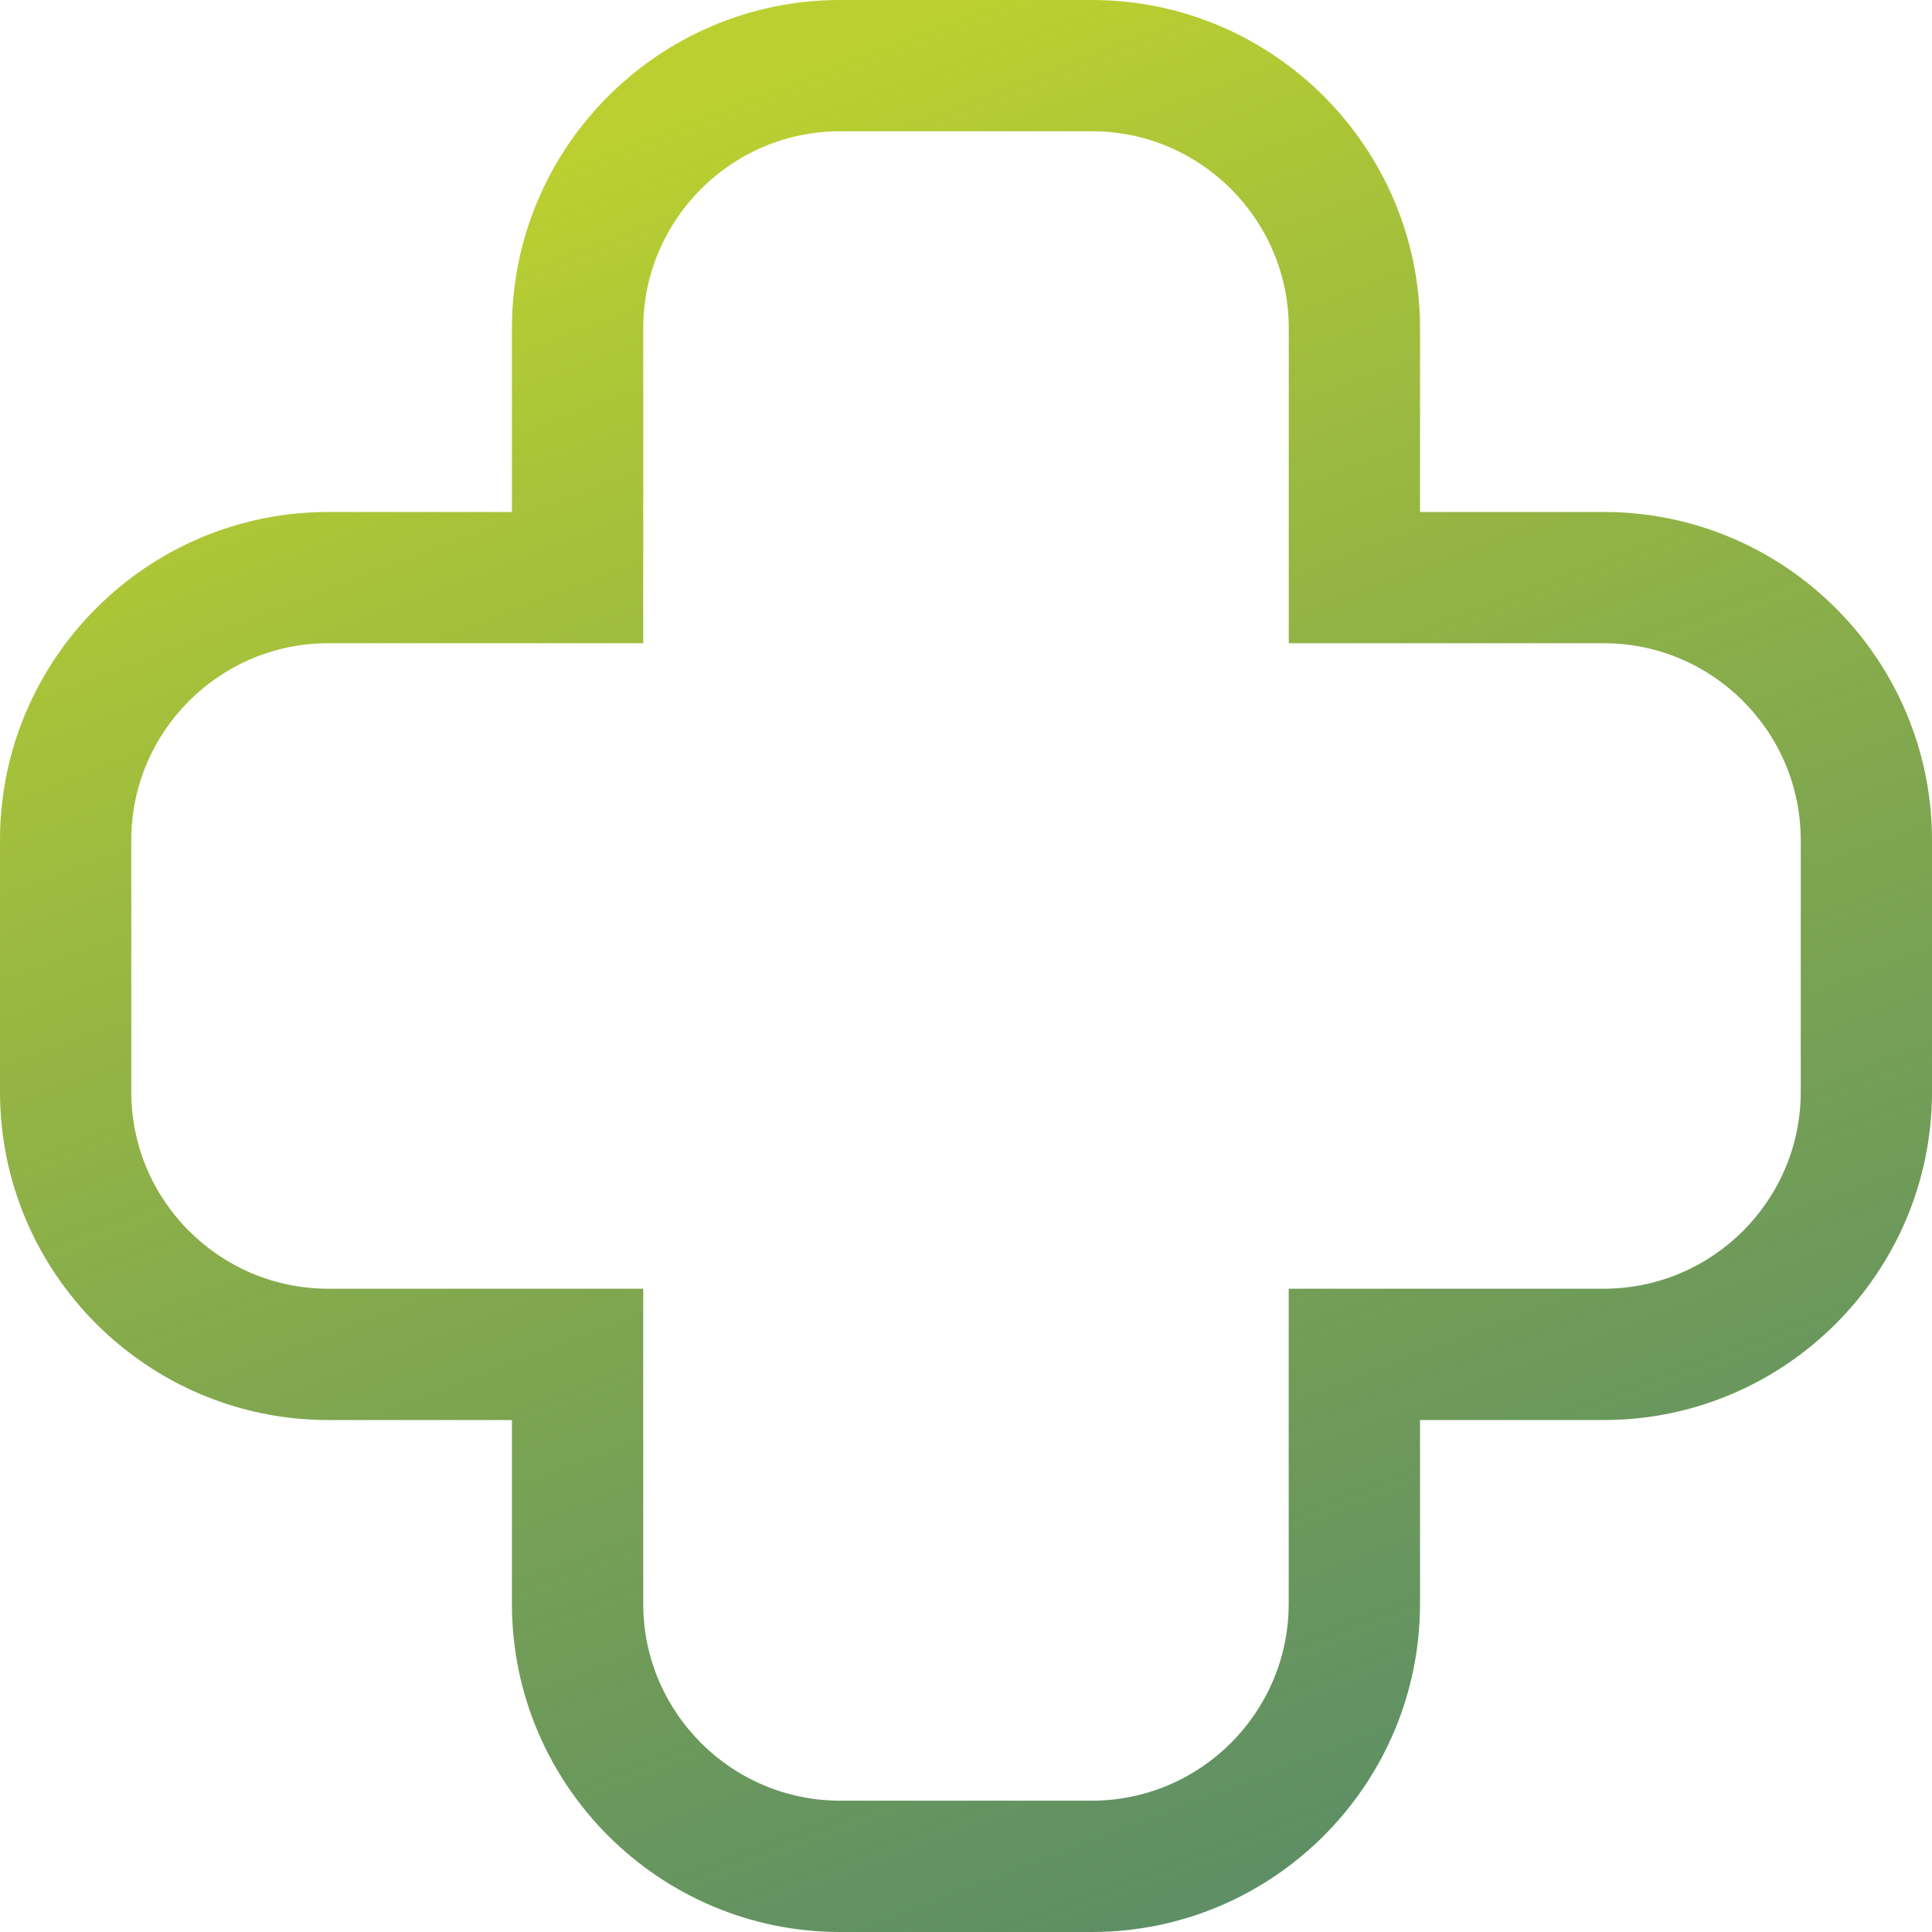 <svg width="32" height="32" viewBox="0 0 32 32" fill="none" xmlns="http://www.w3.org/2000/svg">
<path d="M18.084 32H13.916C10.918 32 8.479 29.561 8.479 26.564V23.52H5.436C2.438 23.52 0 21.081 0 18.084V13.916C0 10.918 2.439 8.48 5.436 8.48H8.479V5.436C8.479 2.438 10.918 0 13.916 0H18.083C21.082 0 23.52 2.439 23.52 5.436V8.48H26.564C29.562 8.48 32 10.918 32 13.916V18.084C32 21.081 29.561 23.52 26.564 23.52H23.52V26.563C23.52 29.561 21.082 32 18.084 32ZM5.436 10.654C3.638 10.654 2.174 12.117 2.174 13.916V18.084C2.174 19.883 3.638 21.345 5.436 21.345H10.654V26.563C10.654 28.362 12.117 29.825 13.916 29.825H18.083C19.882 29.825 21.345 28.362 21.345 26.563V21.345H26.564C28.362 21.345 29.826 19.883 29.826 18.084V13.916C29.826 12.117 28.362 10.654 26.564 10.654H21.346V5.436C21.346 3.638 19.883 2.174 18.084 2.174H13.916C12.117 2.174 10.654 3.638 10.654 5.436V10.654H5.436Z" fill="url(#paint0_linear_8_1116)"/>
<defs>
<linearGradient id="paint0_linear_8_1116" x1="16" y1="4.76837e-07" x2="32" y2="42" gradientUnits="userSpaceOnUse">
<stop stop-color="#BBD030"/>
<stop offset="1" stop-color="#004E4C" stop-opacity="0.74"/>
</linearGradient>
</defs>
</svg>
